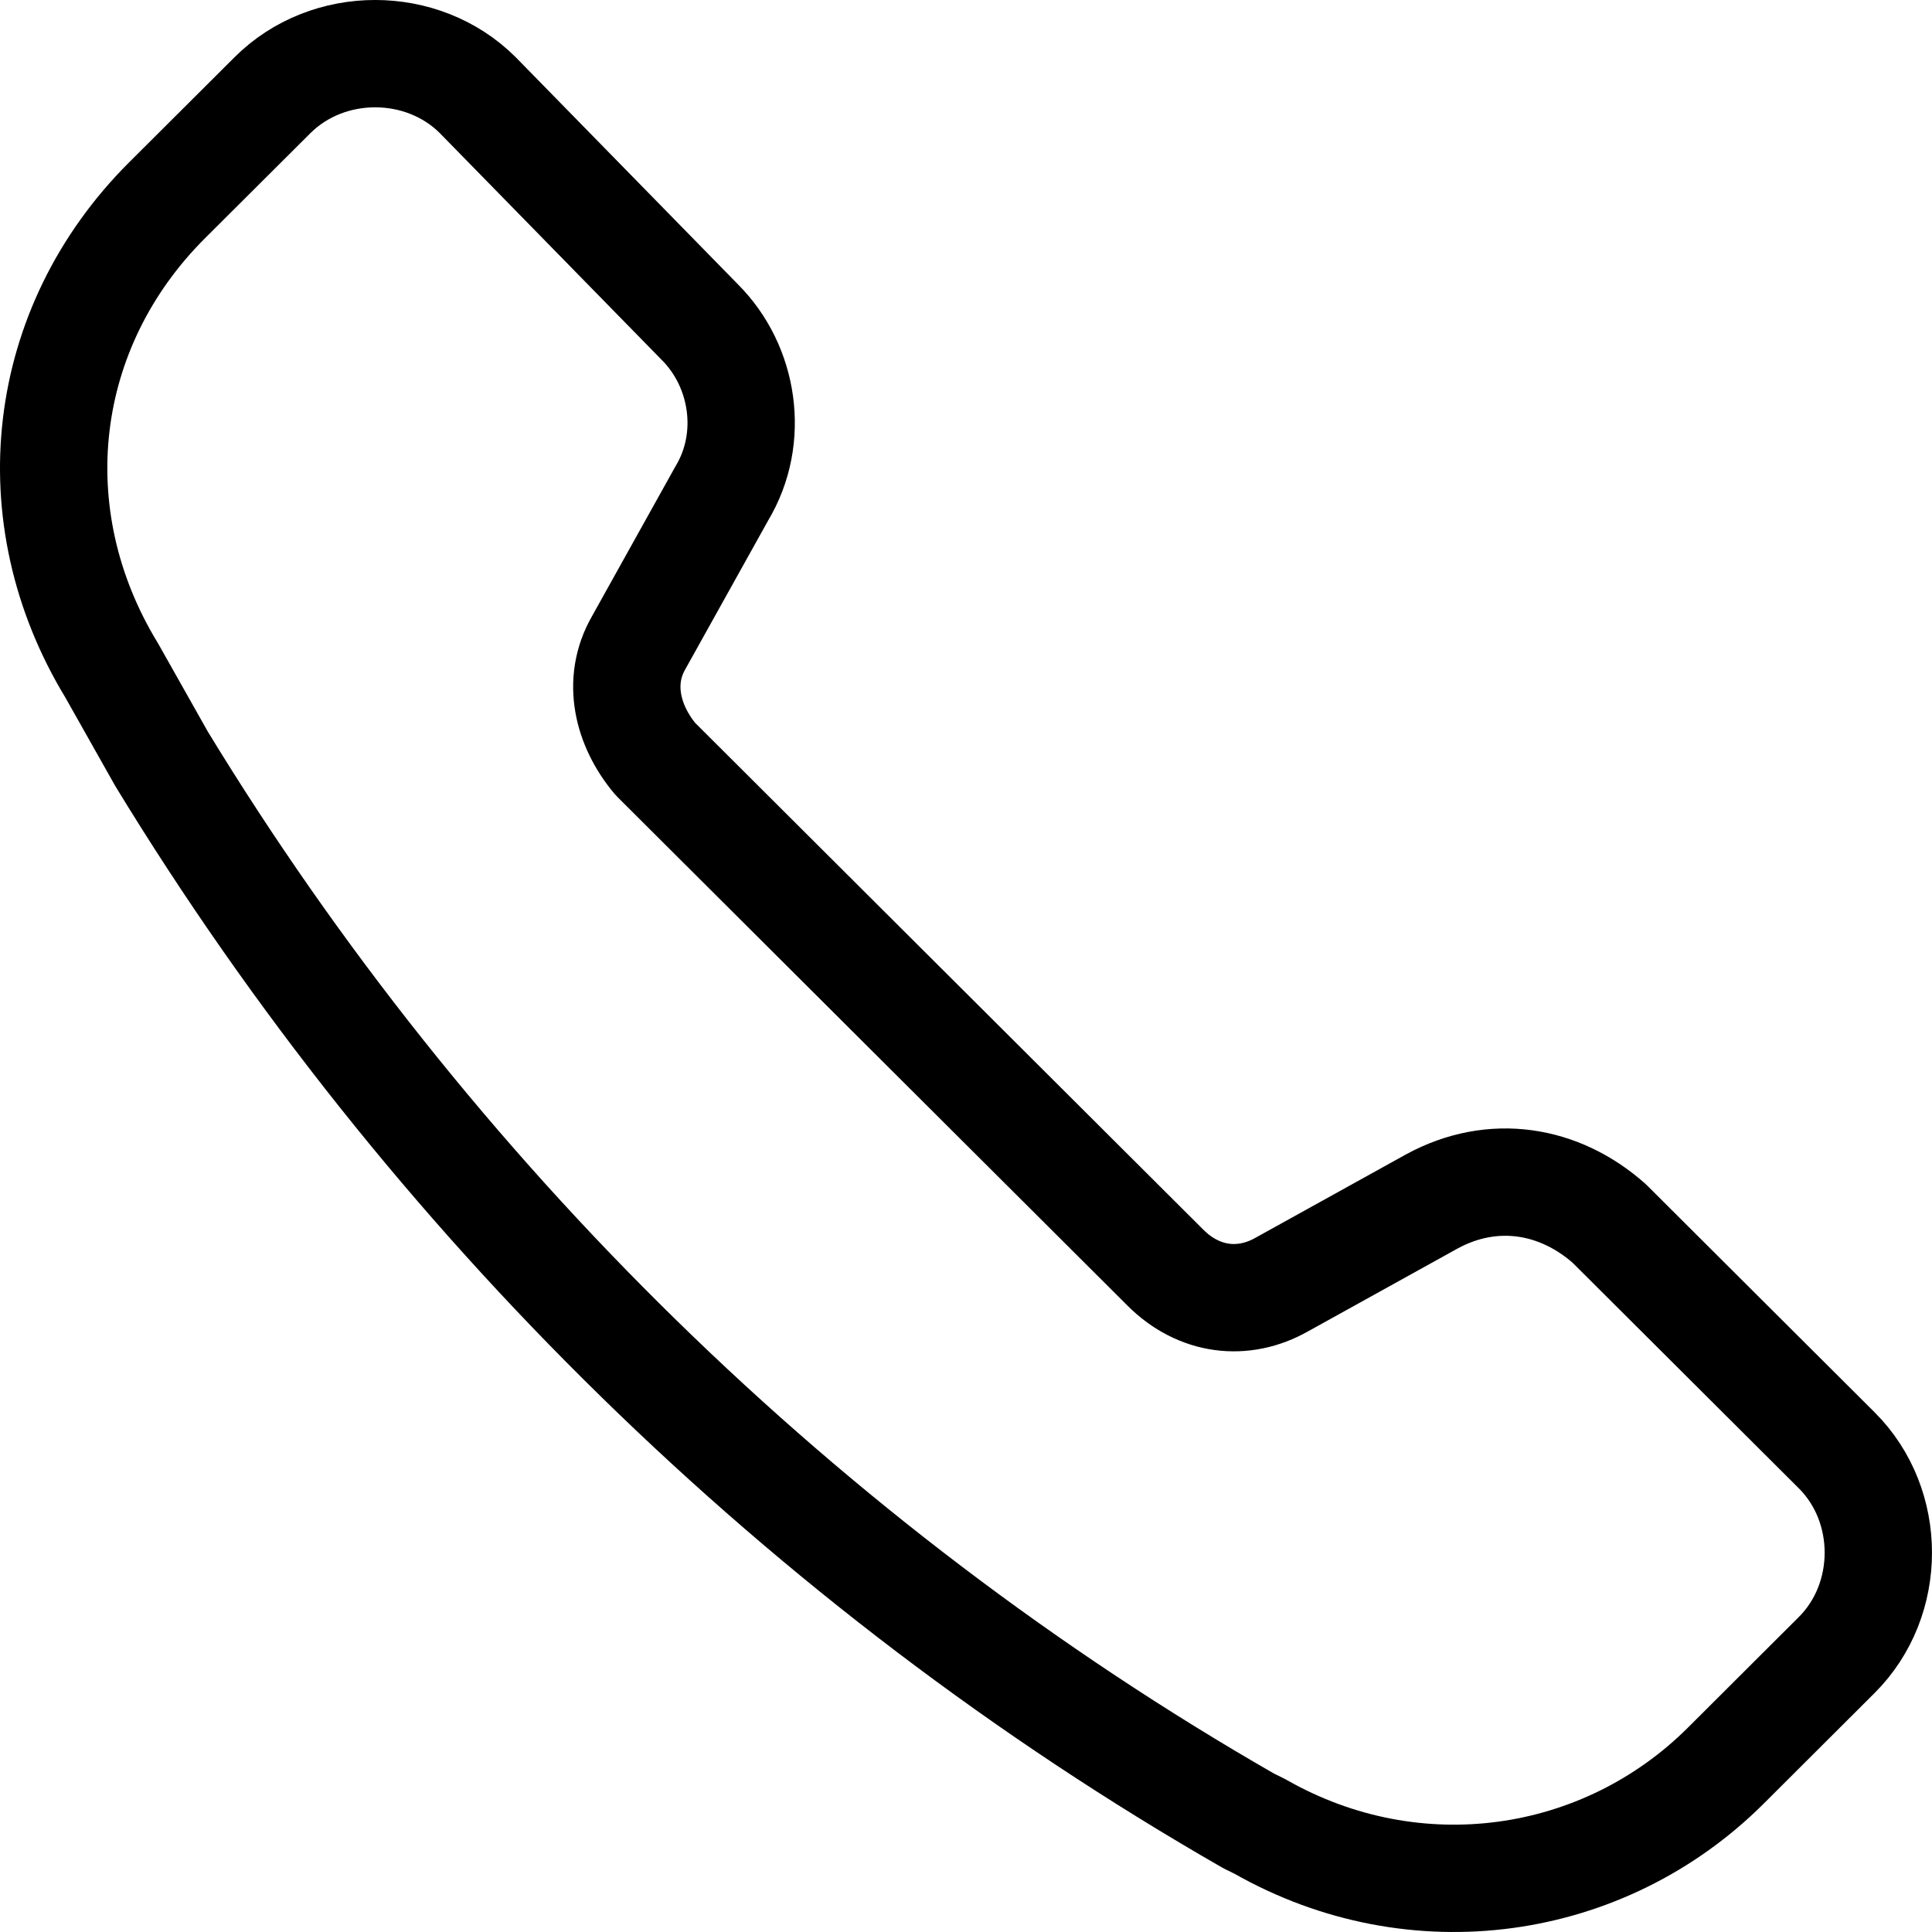 <svg width="36" height="36" viewBox="0 0 36 36" fill="none" xmlns="http://www.w3.org/2000/svg">
<path d="M26.68 22.387L23.889 23.933C23.166 24.345 22.339 24.242 21.719 23.624L12.21 14.141C11.693 13.523 11.486 12.698 11.9 11.977L13.45 9.194C14.07 8.163 13.864 6.823 13.037 5.999L8.902 1.773C7.869 0.742 6.112 0.742 5.078 1.773L3.114 3.731C0.737 6.102 0.324 9.606 2.081 12.492L3.011 14.141C7.972 22.284 15.001 29.189 23.269 33.931L23.476 34.033C26.37 35.683 29.884 35.167 32.158 32.9L34.225 30.838C35.258 29.808 35.258 28.055 34.225 27.025L29.987 22.799C29.057 21.974 27.817 21.768 26.68 22.387Z" stroke="black" stroke-width="2" stroke-miterlimit="10" stroke-linecap="round" stroke-linejoin="round"/>
</svg>
